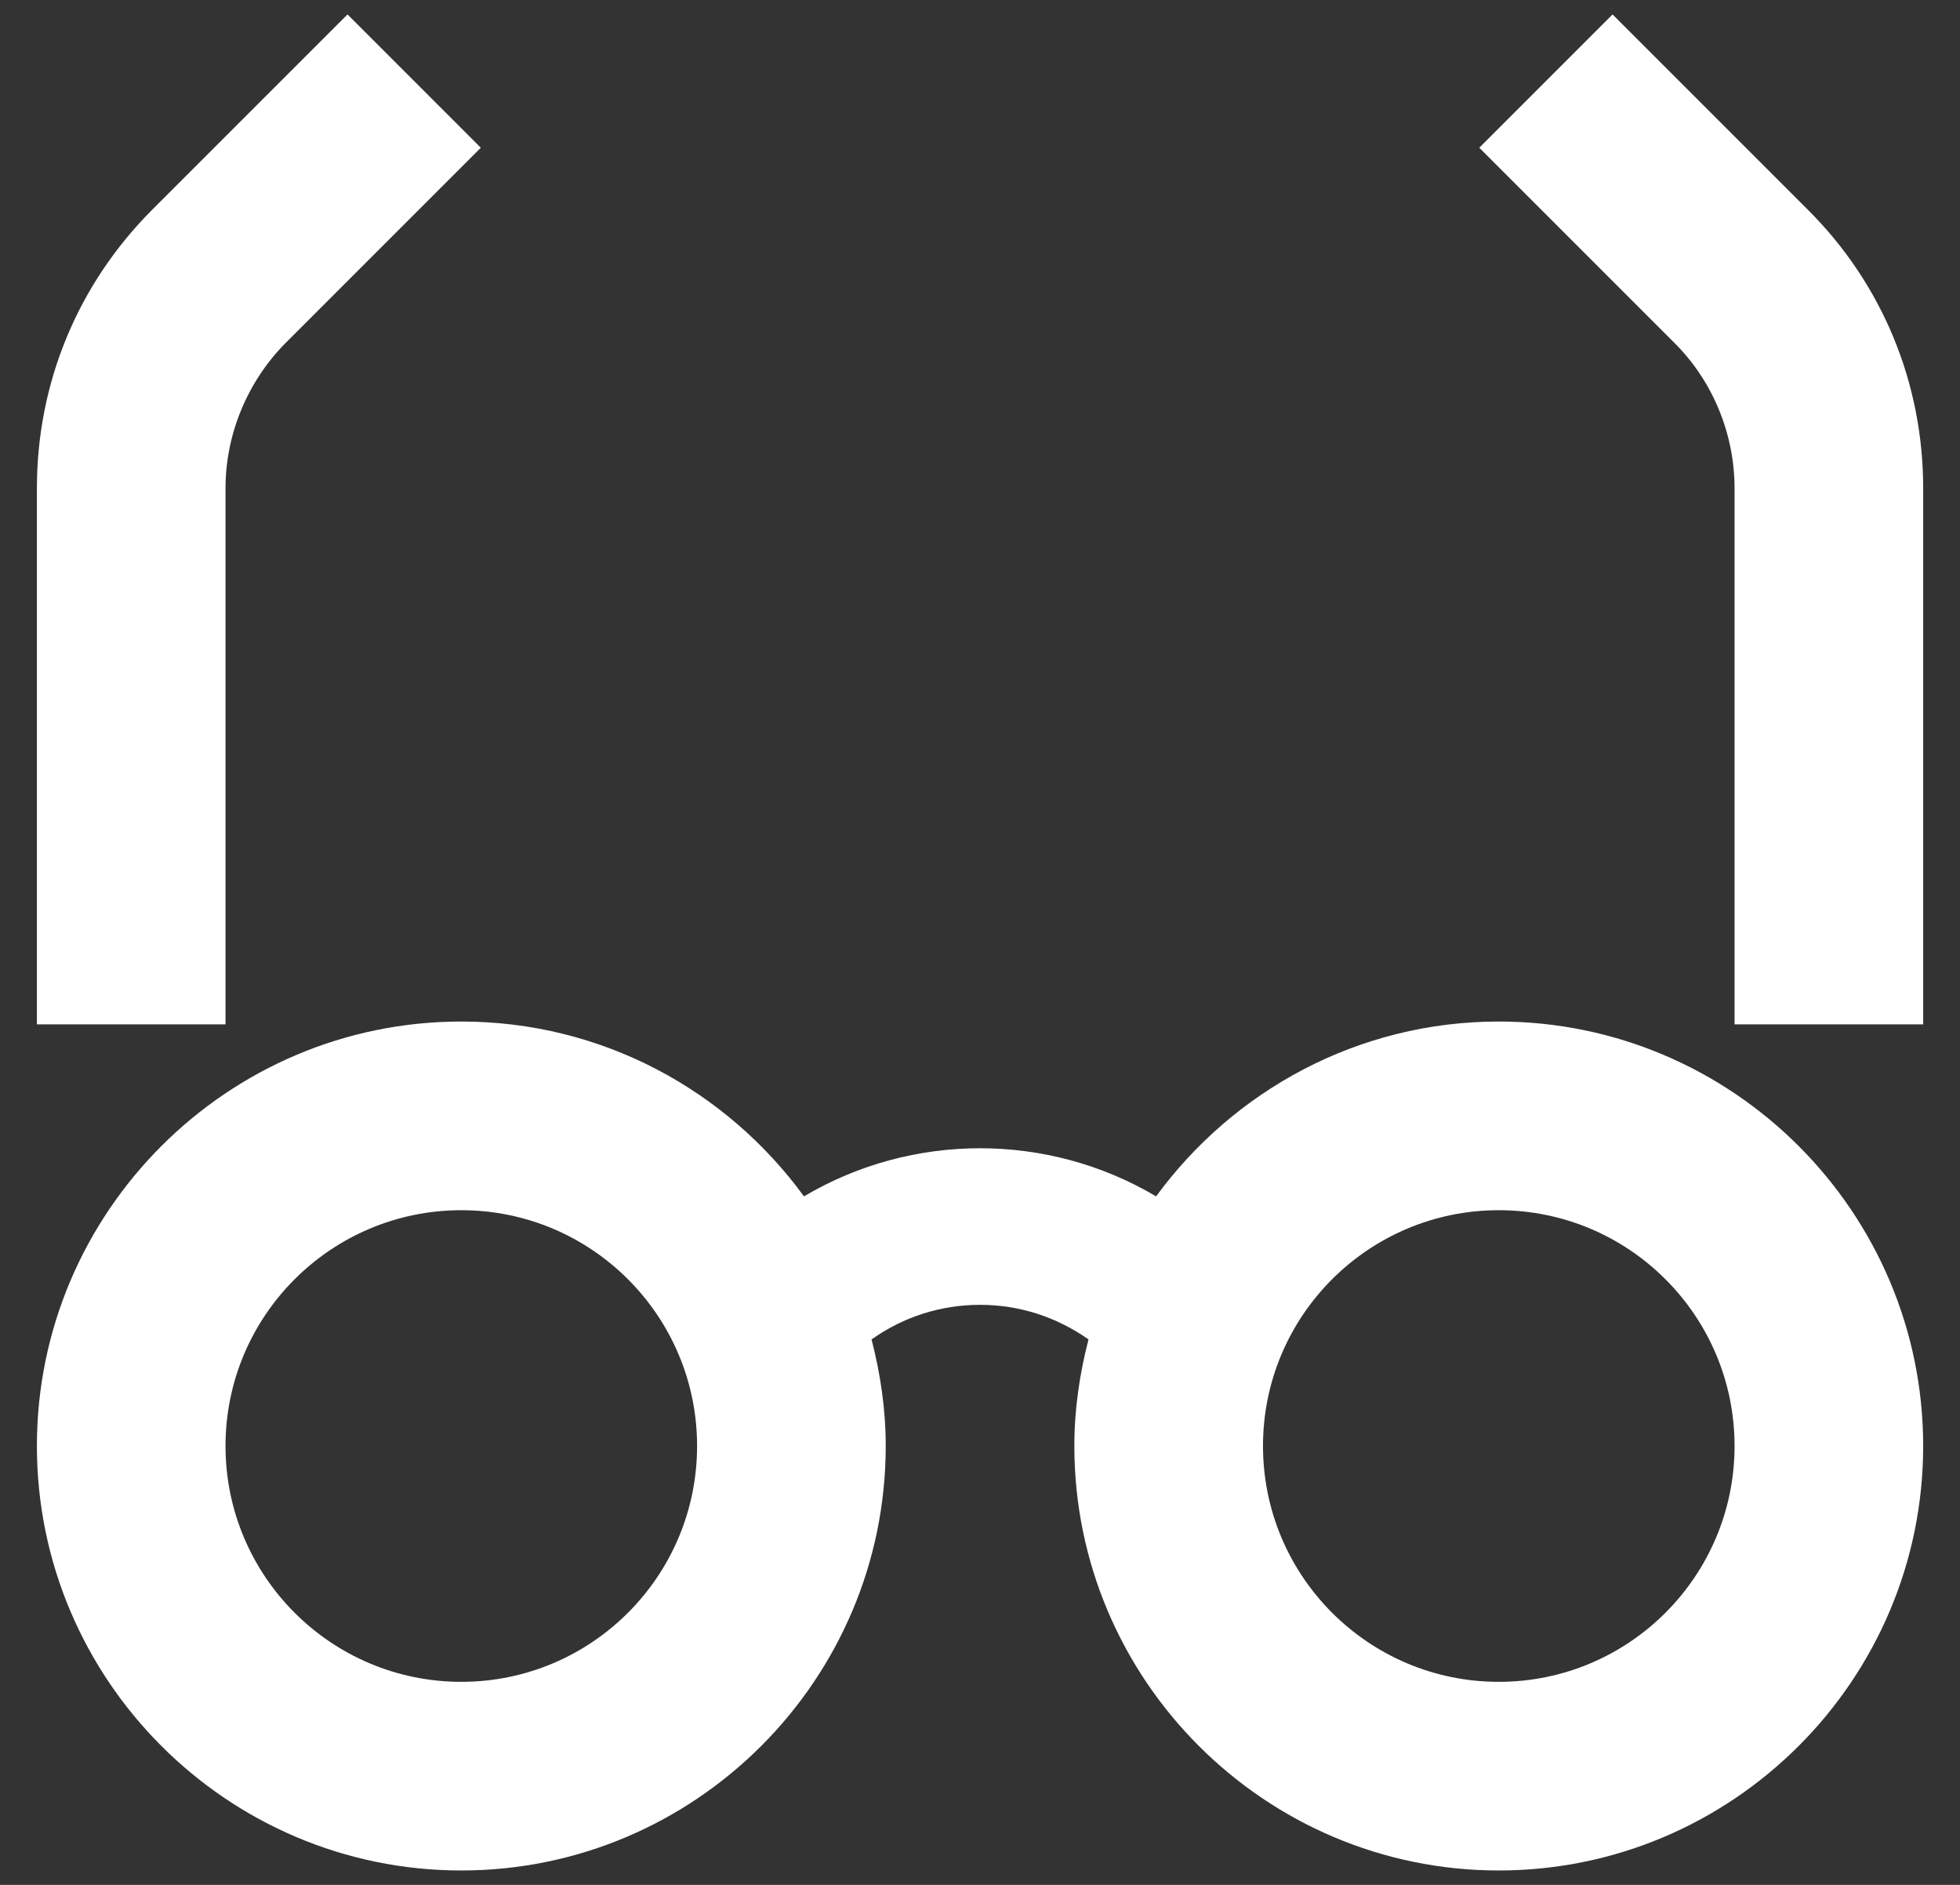 <svg width="52" height="50" viewBox="0 0 52 50" fill="none" xmlns="http://www.w3.org/2000/svg">
<rect x="0" y="0" width="52" height="50" fill="#333333" stroke="none"/>
<path d="M42.782 0.383L39.246 3.919L44.426 9.099C45.443 10.108 46.019 11.518 46.019 12.952V27.173H51.023V12.952C51.023 10.158 49.939 7.531 47.962 5.562L42.782 0.383Z" fill="white"/>
<path d="M5.983 12.952C5.983 11.518 6.567 10.116 7.576 9.099L12.756 3.919L9.22 0.383L4.04 5.562C2.063 7.539 0.979 10.158 0.979 12.952V27.173H5.983V12.952Z" fill="white"/>
<path d="M39.763 27.098C36.027 27.098 32.724 28.933 30.672 31.736C27.803 30.034 24.2 30.034 21.33 31.736C19.279 28.925 15.976 27.098 12.239 27.098C6.033 27.098 0.979 32.153 0.979 38.358C0.979 44.563 6.033 49.618 12.239 49.618C18.444 49.618 23.499 44.563 23.499 38.358C23.499 37.382 23.357 36.44 23.123 35.531C23.958 34.938 24.95 34.613 26.001 34.613C27.052 34.613 28.036 34.938 28.879 35.531C28.645 36.431 28.503 37.382 28.503 38.358C28.503 44.563 33.558 49.618 39.763 49.618C45.969 49.618 51.023 44.563 51.023 38.358C51.023 32.153 45.969 27.098 39.763 27.098ZM12.239 44.614C8.786 44.614 5.983 41.811 5.983 38.358C5.983 34.905 8.786 32.103 12.239 32.103C15.692 32.103 18.494 34.905 18.494 38.358C18.494 41.811 15.692 44.614 12.239 44.614ZM39.763 44.614C36.31 44.614 33.508 41.811 33.508 38.358C33.508 34.905 36.31 32.103 39.763 32.103C43.216 32.103 46.019 34.905 46.019 38.358C46.019 41.811 43.216 44.614 39.763 44.614Z" fill="white"/>
</svg>

